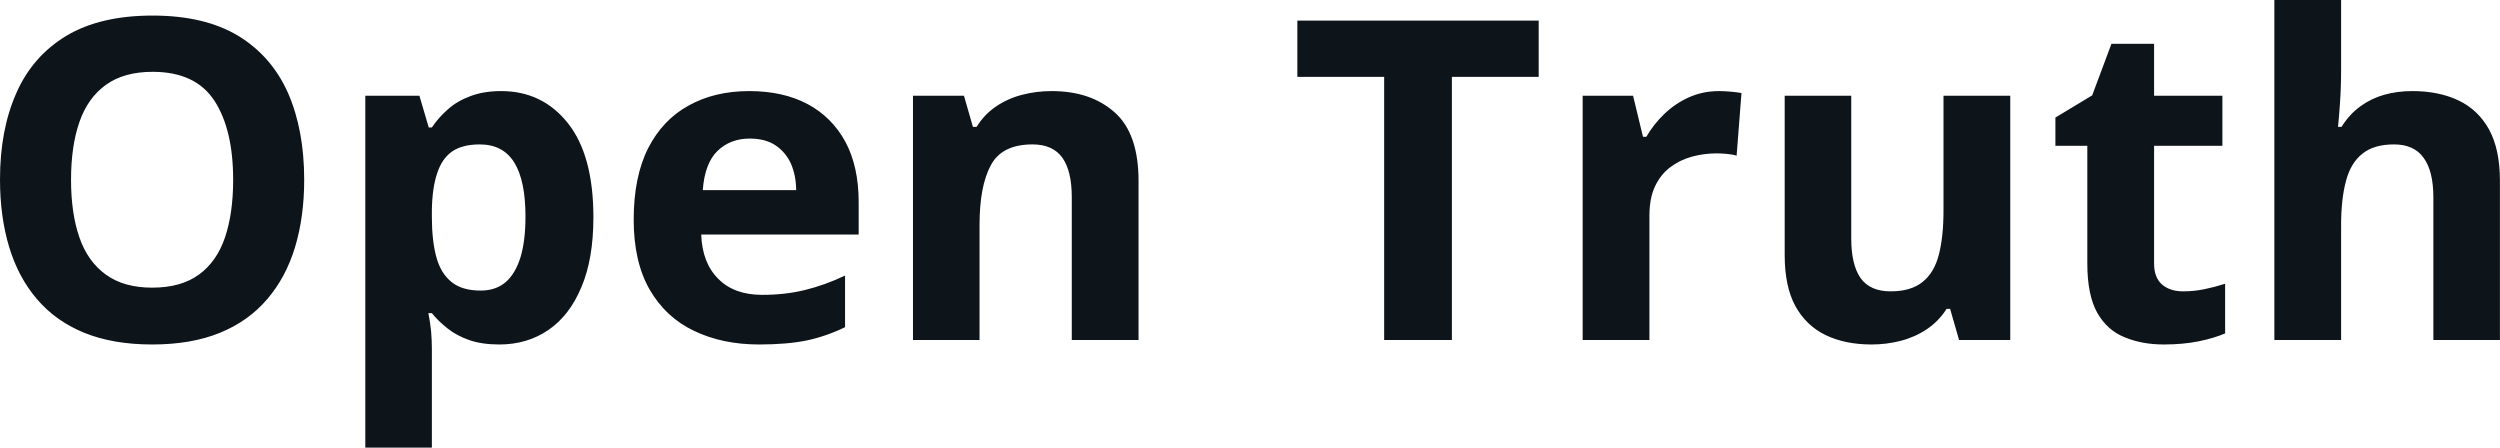 <svg fill="#0d141a" viewBox="0 0 128.454 23" height="100%" width="100%" xmlns="http://www.w3.org/2000/svg"><path preserveAspectRatio="none" d="M15.63 9.24L15.63 9.24Q15.63 11.14 15.16 12.70Q14.69 14.25 13.73 15.37Q12.77 16.50 11.30 17.10Q9.83 17.70 7.82 17.70L7.82 17.70Q5.81 17.70 4.33 17.10Q2.86 16.50 1.90 15.37Q0.94 14.25 0.47 12.69Q0 11.13 0 9.22L0 9.22Q0 6.67 0.84 4.78Q1.67 2.89 3.41 1.84Q5.15 0.80 7.84 0.80L7.84 0.80Q10.51 0.80 12.24 1.84Q13.96 2.89 14.80 4.78Q15.63 6.68 15.63 9.24ZM3.65 9.24L3.65 9.24Q3.65 10.96 4.08 12.20Q4.51 13.44 5.44 14.11Q6.36 14.78 7.82 14.78L7.82 14.78Q9.30 14.78 10.22 14.11Q11.14 13.44 11.56 12.20Q11.98 10.96 11.98 9.24L11.98 9.24Q11.98 6.66 11.02 5.18Q10.05 3.69 7.84 3.69L7.84 3.69Q6.37 3.69 5.44 4.36Q4.51 5.03 4.08 6.27Q3.65 7.51 3.65 9.24ZM25.75 4.68L25.75 4.68Q27.87 4.68 29.18 6.33Q30.49 7.98 30.49 11.17L30.49 11.17Q30.49 13.31 29.87 14.76Q29.26 16.22 28.17 16.96Q27.08 17.70 25.66 17.70L25.66 17.70Q24.75 17.70 24.10 17.47Q23.45 17.24 22.99 16.87Q22.53 16.51 22.19 16.09L22.19 16.09L22.01 16.09Q22.10 16.54 22.15 17.01Q22.19 17.49 22.19 17.94L22.19 17.94L22.19 23L18.77 23L18.77 4.92L21.55 4.92L22.03 6.55L22.19 6.55Q22.53 6.04 23.01 5.62Q23.49 5.19 24.17 4.94Q24.85 4.68 25.75 4.68ZM24.65 7.42L24.65 7.42Q23.75 7.42 23.22 7.79Q22.70 8.16 22.46 8.91Q22.21 9.65 22.19 10.78L22.19 10.78L22.19 11.15Q22.19 12.36 22.42 13.21Q22.65 14.05 23.20 14.49Q23.74 14.93 24.70 14.93L24.70 14.93Q25.48 14.93 25.99 14.49Q26.49 14.05 26.75 13.20Q27.00 12.35 27.00 11.13L27.00 11.13Q27.00 9.29 26.43 8.36Q25.85 7.42 24.65 7.42ZM38.50 4.68L38.50 4.68Q40.24 4.68 41.50 5.35Q42.75 6.02 43.44 7.29Q44.12 8.56 44.12 10.39L44.12 10.39L44.12 12.05L36.03 12.05Q36.08 13.50 36.90 14.32Q37.71 15.15 39.16 15.15L39.16 15.15Q40.36 15.15 41.36 14.90Q42.36 14.66 43.42 14.16L43.42 14.16L43.42 16.81Q42.48 17.27 41.47 17.49Q40.45 17.70 39.00 17.70L39.00 17.70Q37.12 17.70 35.66 17.00Q34.21 16.31 33.38 14.88Q32.56 13.45 32.56 11.29L32.56 11.29Q32.56 9.09 33.30 7.62Q34.05 6.15 35.39 5.42Q36.72 4.68 38.50 4.68ZM38.52 7.12L38.52 7.12Q37.52 7.12 36.86 7.76Q36.21 8.40 36.11 9.77L36.11 9.77L40.91 9.77Q40.90 9.01 40.64 8.41Q40.37 7.82 39.85 7.47Q39.33 7.12 38.52 7.12ZM54.04 4.68L54.04 4.68Q56.05 4.68 57.28 5.78Q58.50 6.87 58.50 9.29L58.50 9.29L58.50 17.47L55.07 17.47L55.07 10.14Q55.07 8.79 54.59 8.11Q54.10 7.42 53.05 7.42L53.05 7.42Q51.48 7.42 50.91 8.49Q50.33 9.56 50.33 11.57L50.33 11.57L50.33 17.47L46.91 17.47L46.91 4.92L49.53 4.92L49.99 6.52L50.18 6.52Q50.58 5.87 51.18 5.47Q51.78 5.06 52.52 4.87Q53.25 4.68 54.04 4.68ZM74.60 3.95L74.60 17.47L71.12 17.47L71.12 3.95L66.66 3.95L66.66 1.06L79.06 1.06L79.06 3.95L74.60 3.95ZM88.33 4.68L88.33 4.68Q88.59 4.68 88.93 4.71Q89.27 4.74 89.48 4.78L89.48 4.78L89.23 8.00Q89.06 7.94 88.75 7.91Q88.44 7.88 88.22 7.88L88.22 7.88Q87.55 7.88 86.93 8.05Q86.31 8.22 85.81 8.60Q85.32 8.97 85.03 9.59Q84.75 10.20 84.75 11.08L84.75 11.08L84.75 17.47L81.32 17.47L81.32 4.92L83.91 4.92L84.42 7.03L84.59 7.03Q84.96 6.39 85.51 5.86Q86.07 5.32 86.78 5.00Q87.50 4.68 88.33 4.68ZM99.86 4.92L103.29 4.92L103.29 17.47L100.66 17.47L100.20 15.87L100.02 15.87Q99.61 16.51 99.01 16.91Q98.40 17.32 97.67 17.51Q96.94 17.70 96.16 17.70L96.16 17.70Q94.81 17.70 93.81 17.22Q92.81 16.74 92.25 15.73Q91.70 14.72 91.70 13.11L91.70 13.11L91.70 4.92L95.12 4.92L95.12 12.25Q95.12 13.60 95.60 14.29Q96.09 14.97 97.14 14.97L97.14 14.97Q98.19 14.97 98.78 14.49Q99.38 14.02 99.62 13.09Q99.86 12.16 99.86 10.83L99.86 10.83L99.86 4.92ZM112.17 14.97L112.17 14.97Q112.73 14.97 113.26 14.86Q113.80 14.75 114.33 14.58L114.33 14.58L114.33 17.13Q113.78 17.37 112.96 17.54Q112.15 17.70 111.18 17.70L111.18 17.70Q110.06 17.70 109.17 17.33Q108.27 16.97 107.76 16.07Q107.25 15.16 107.25 13.54L107.25 13.54L107.25 7.49L105.61 7.49L105.61 6.04L107.50 4.90L108.49 2.25L110.68 2.25L110.68 4.92L114.19 4.92L114.19 7.49L110.68 7.49L110.68 13.54Q110.68 14.26 111.09 14.62Q111.50 14.97 112.17 14.97ZM116.86 0L120.29 0L120.29 3.56Q120.29 4.49 120.23 5.33Q120.17 6.18 120.13 6.52L120.13 6.52L120.31 6.52Q120.72 5.87 121.27 5.47Q121.83 5.06 122.50 4.87Q123.18 4.68 123.95 4.68L123.95 4.68Q125.31 4.68 126.32 5.16Q127.33 5.64 127.89 6.65Q128.45 7.67 128.45 9.29L128.45 9.29L128.45 17.47L125.03 17.47L125.03 10.14Q125.03 8.79 124.53 8.11Q124.04 7.42 123.01 7.42L123.01 7.42Q121.97 7.42 121.38 7.90Q120.78 8.38 120.54 9.30Q120.29 10.23 120.29 11.57L120.29 11.57L120.29 17.47L116.86 17.47L116.86 0Z"></path></svg>